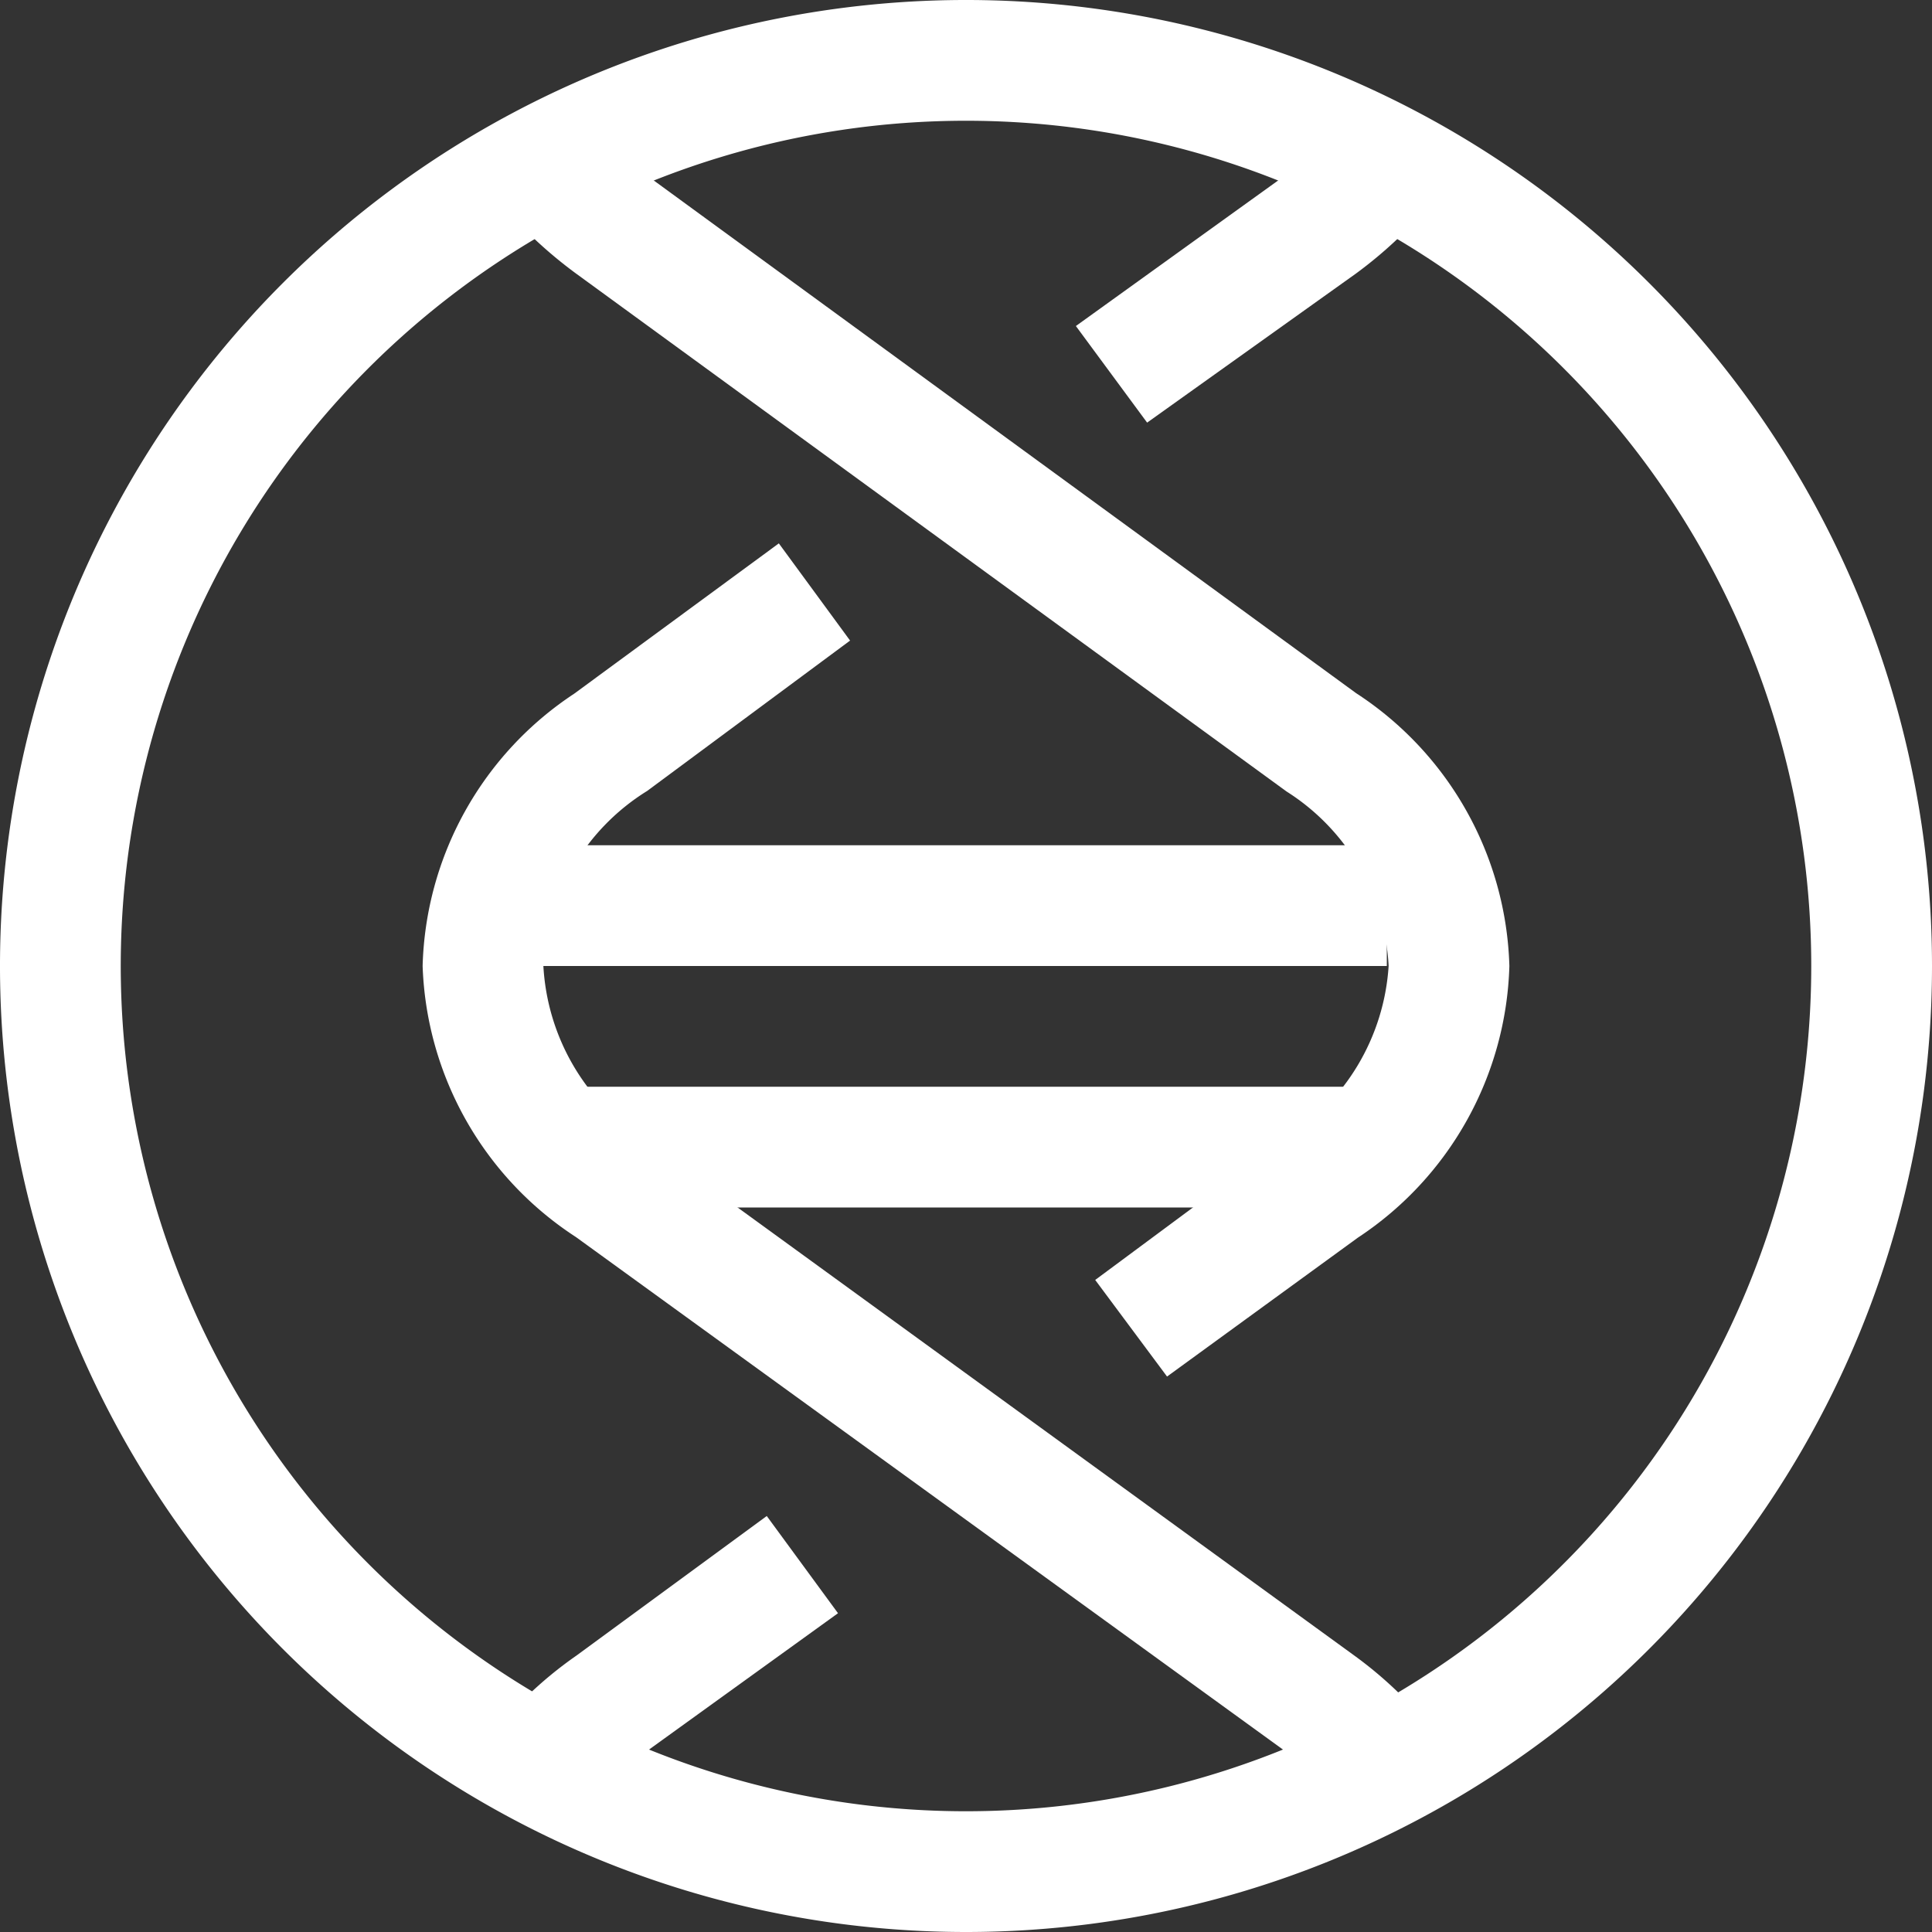<?xml version="1.0" standalone="no"?><!DOCTYPE svg PUBLIC "-//W3C//DTD SVG 1.1//EN" "http://www.w3.org/Graphics/SVG/1.1/DTD/svg11.dtd"><svg t="1702865880668" class="icon" viewBox="0 0 1024 1024" version="1.1" xmlns="http://www.w3.org/2000/svg" p-id="1620" xmlns:xlink="http://www.w3.org/1999/xlink" width="128" height="128"><rect x="0" y="0" width="1024" height="1024" fill="#333333" stroke="none"/><path d="M512 1024a512 512 0 1 1 512-512 512 512 0 0 1-512 512z m0-960a448 448 0 1 0 448 448A448 448 0 0 0 512 64z" p-id="1621" fill="#ffffff"></path><path d="M618.56 729.6l-38.08-51.2 100.16-74.24A117.12 117.12 0 0 0 736 512a116.48 116.48 0 0 0-54.08-92.48L305.28 144.96a235.2 235.2 0 0 1-40.96-38.4l49.6-40.64a148.8 148.8 0 0 0 29.12 27.2l375.68 274.24A178.56 178.56 0 0 1 800 512a178.56 178.56 0 0 1-80.32 144zM608 224l-37.76-51.2 110.72-79.68a152 152 0 0 0 29.44-27.52l49.6 40.32a229.44 229.44 0 0 1-41.28 39.04z" p-id="1622" fill="#ffffff"></path><path d="M717.76 967.04A142.72 142.72 0 0 0 680.96 928L305.28 655.68A178.56 178.56 0 0 1 224 512a178.56 178.56 0 0 1 80.32-144.32L412.8 288l37.76 51.52-107.52 79.68A116.48 116.48 0 0 0 288 512a117.44 117.44 0 0 0 54.08 92.48l375.68 272.96a214.4 214.4 0 0 1 52.8 55.04zM307.52 963.2L256 925.76a210.24 210.24 0 0 1 49.6-48.32l100.8-73.92 37.76 51.52L343.04 928a160 160 0 0 0-35.52 35.2z" p-id="1623" fill="#ffffff"></path><path d="M287.04 448h448v64h-448zM287.04 576h448v64h-448z" p-id="1624" fill="#ffffff"></path></svg>